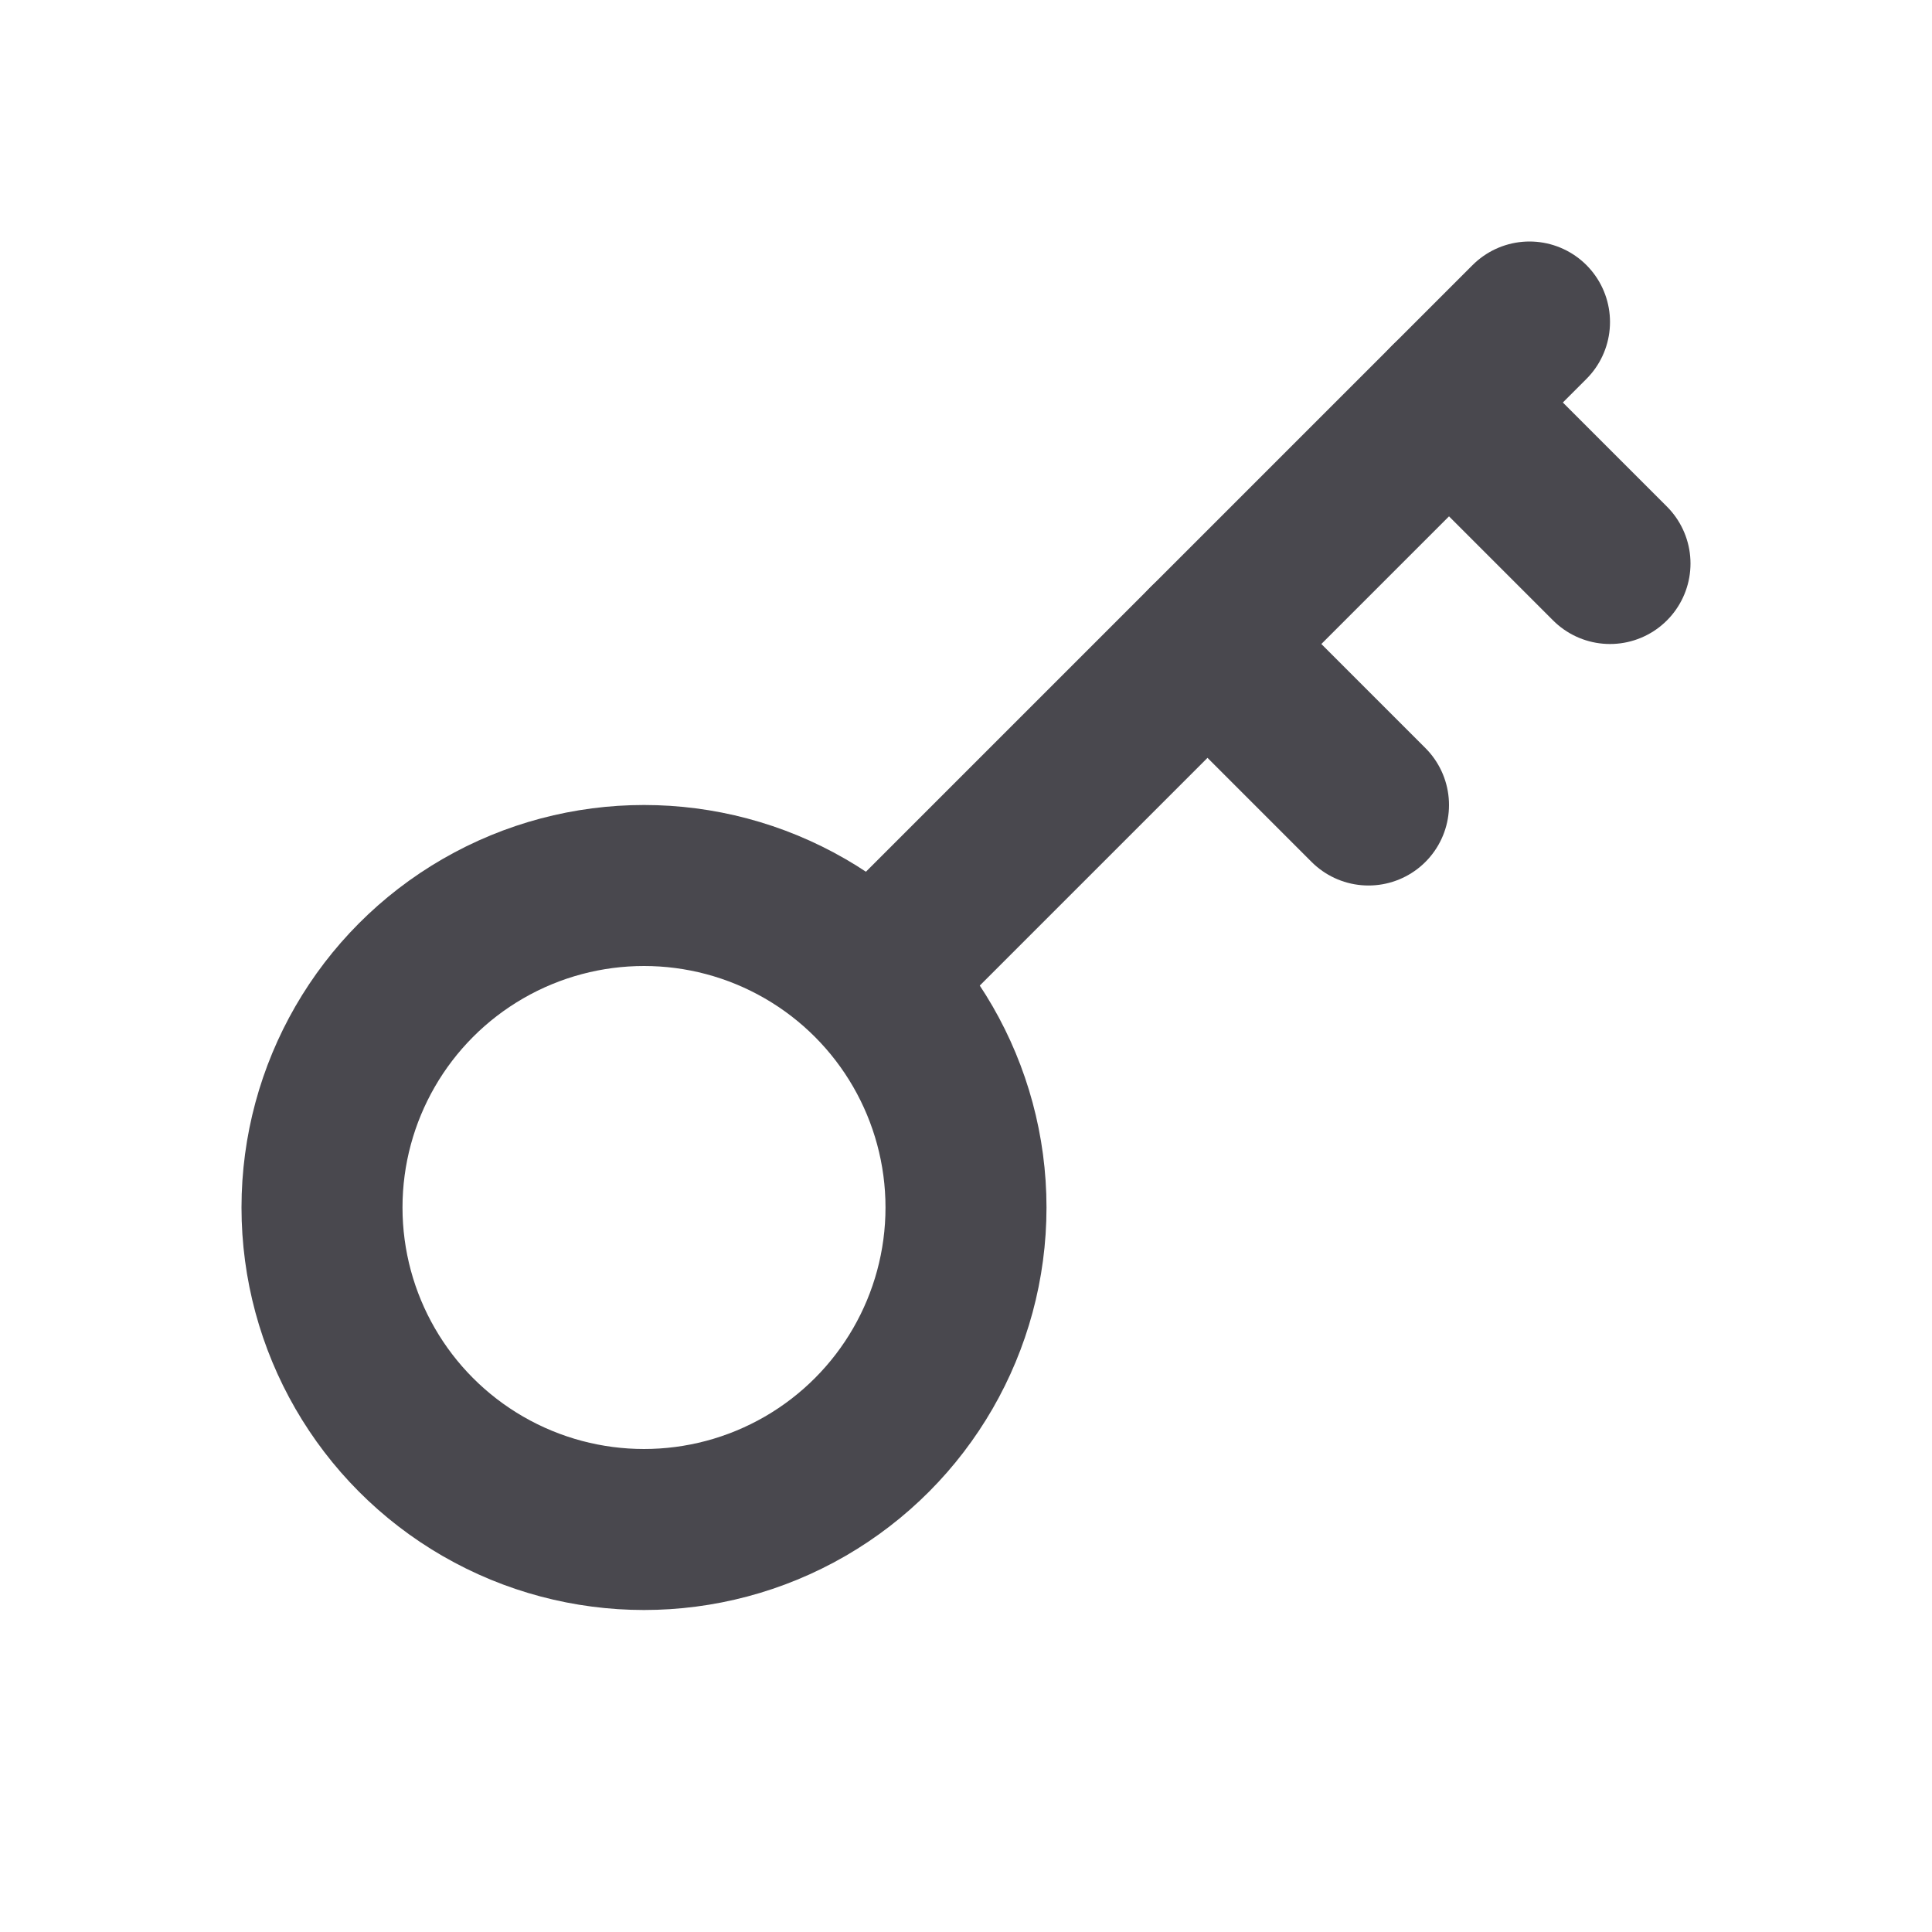 <svg xmlns="http://www.w3.org/2000/svg" class="icon icon-tabler icon-tabler-key" width="24" height="24" viewBox="0 0 24 24" stroke="#49484e" stroke-width="2" fill="none" stroke-linecap="round" stroke-linejoin="round">
    <path stroke="none" d="M0 0h24v24H0z" fill="none"></path>
    <circle cx="8" cy="15" r="4"></circle>
    <line x1="10.85" y1="12.15" x2="19" y2="4"></line>
    <line x1="18" y1="5" x2="20" y2="7"></line>
    <line x1="15" y1="8" x2="17" y2="10"></line>
</svg>